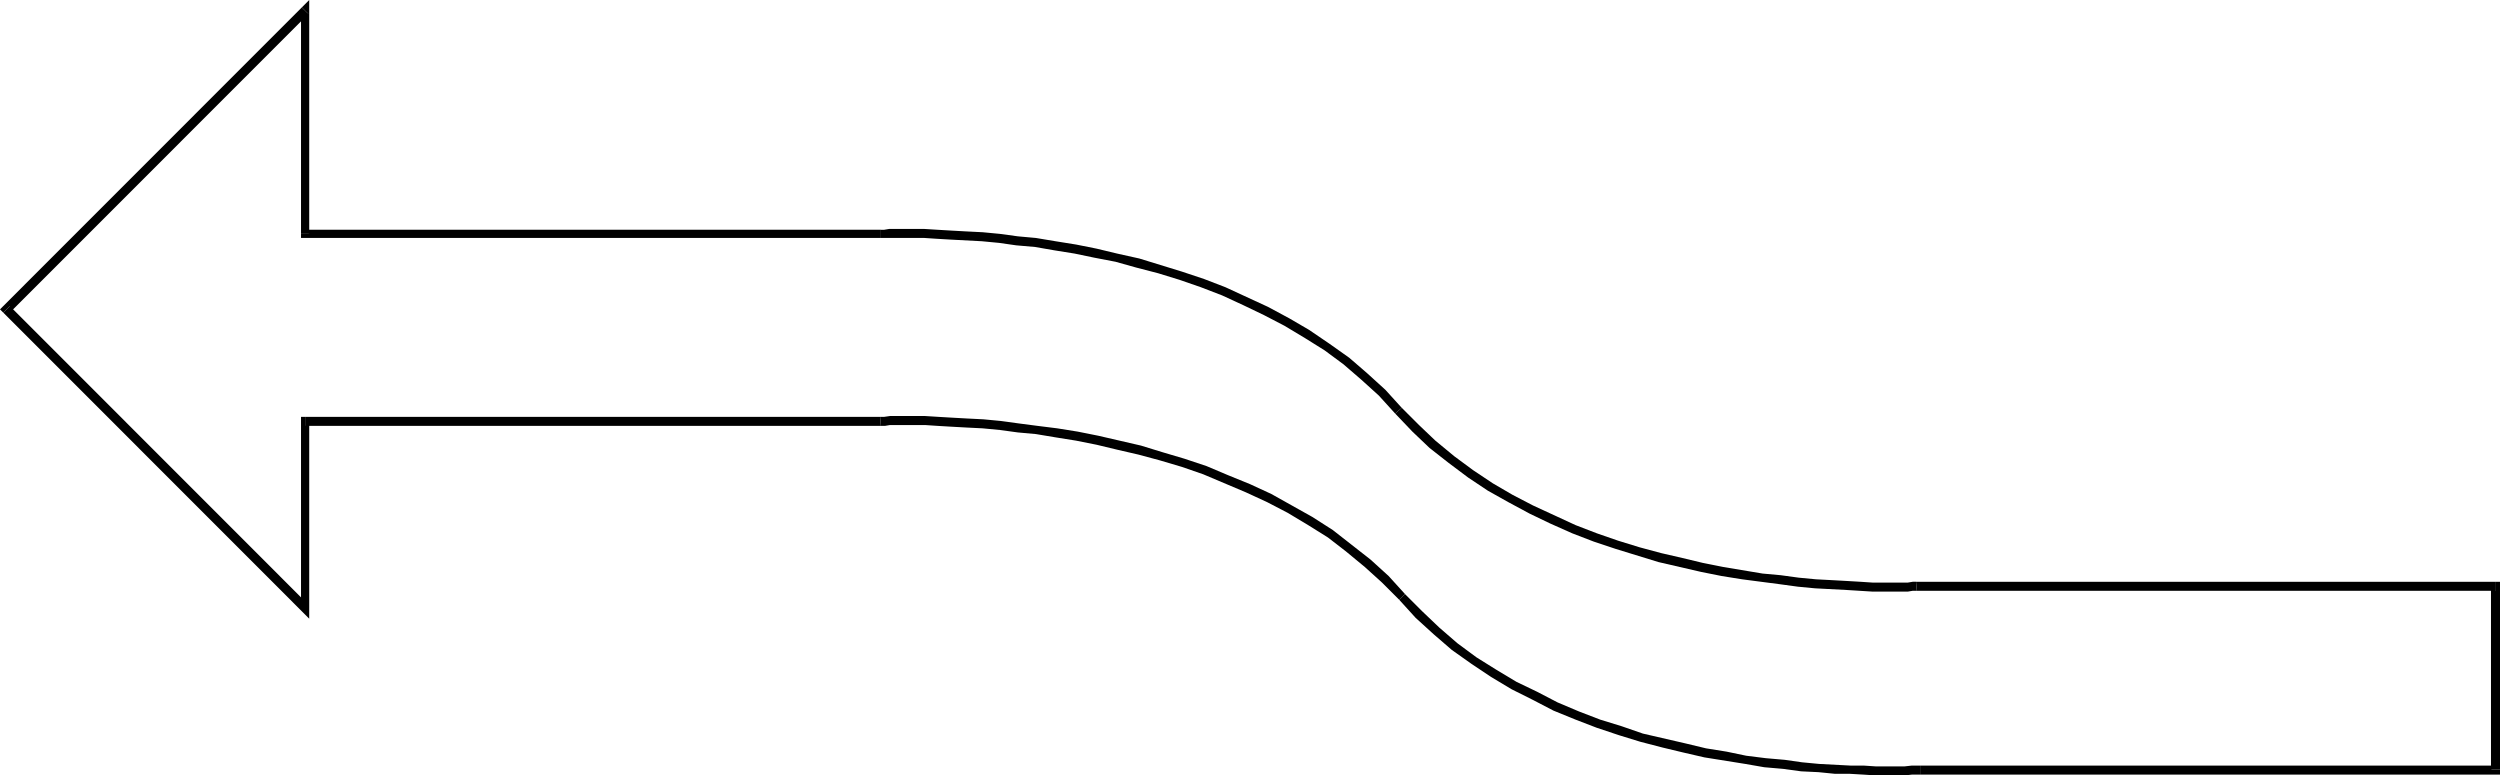 <?xml version="1.0" encoding="UTF-8" standalone="no"?>
<svg
   version="1.0"
   width="130.322mm"
   height="40.422mm"
   id="svg13"
   sodipodi:docname="Arrow 0481.wmf"
   xmlns:inkscape="http://www.inkscape.org/namespaces/inkscape"
   xmlns:sodipodi="http://sodipodi.sourceforge.net/DTD/sodipodi-0.dtd"
   xmlns="http://www.w3.org/2000/svg"
   xmlns:svg="http://www.w3.org/2000/svg">
  <sodipodi:namedview
     id="namedview13"
     pagecolor="#ffffff"
     bordercolor="#000000"
     borderopacity="0.25"
     inkscape:showpageshadow="2"
     inkscape:pageopacity="0.0"
     inkscape:pagecheckerboard="0"
     inkscape:deskcolor="#d1d1d1"
     inkscape:document-units="mm" />
  <defs
     id="defs1">
    <pattern
       id="WMFhbasepattern"
       patternUnits="userSpaceOnUse"
       width="6"
       height="6"
       x="0"
       y="0" />
  </defs>
  <path
     style="fill:#000000;fill-opacity:1;fill-rule:evenodd;stroke:none"
     d="m 274.881,81.48 v 0 l 3.394,3.557 3.394,3.233 3.717,2.91 3.878,2.91 3.878,2.587 4.04,2.263 4.202,2.263 4.04,1.94 4.363,1.94 4.202,1.617 4.363,1.455 4.202,1.293 4.202,1.293 4.202,0.97 4.202,0.97 4.04,0.808 4.04,0.647 3.717,0.485 3.717,0.485 3.555,0.485 3.394,0.323 3.07,0.162 3.07,0.162 2.586,0.162 2.586,0.162 h 2.262 1.778 1.616 1.293 l 0.97,-0.162 h 0.646 0.162 l -0.162,-1.778 v 0 h -0.646 l -0.97,0.162 h -1.293 -1.616 -1.778 -2.262 l -2.424,-0.162 -2.747,-0.162 -2.909,-0.162 -3.07,-0.162 -3.394,-0.323 -3.555,-0.485 -3.555,-0.323 -3.878,-0.647 -3.878,-0.647 -4.04,-0.808 -4.04,-0.97 -4.202,-0.97 -4.202,-1.132 -4.202,-1.293 -4.202,-1.455 -4.202,-1.617 -4.202,-1.94 -4.202,-1.94 -4.04,-2.102 -3.878,-2.263 -3.878,-2.587 -3.717,-2.748 -3.717,-3.072 -3.232,-3.072 -3.394,-3.395 v 0 l -1.293,1.132 z"
     id="path1" />
  <path
     style="fill:#000000;fill-opacity:1;fill-rule:evenodd;stroke:none"
     d="m 173.558,46.883 v 0 h 0.162 0.646 0.808 1.293 1.616 1.939 2.101 l 2.424,0.162 2.747,0.162 3.07,0.162 3.07,0.162 3.394,0.323 3.394,0.485 3.717,0.323 3.717,0.647 4.04,0.647 3.878,0.808 4.202,0.808 4.04,1.132 4.363,1.132 4.202,1.293 4.202,1.455 4.202,1.617 4.202,1.94 4.04,1.94 4.04,2.102 4.04,2.425 3.878,2.425 3.717,2.748 3.555,3.072 3.394,3.072 3.232,3.557 1.293,-1.132 -3.232,-3.557 -3.555,-3.233 -3.555,-3.072 -3.878,-2.748 -4.04,-2.748 -3.878,-2.263 -4.202,-2.263 -4.202,-1.94 -4.202,-1.94 -4.202,-1.617 -4.363,-1.455 -4.202,-1.293 -4.202,-1.293 -4.363,-0.97 -4.04,-0.97 -4.04,-0.808 -4.04,-0.647 -3.878,-0.647 -3.555,-0.323 -3.555,-0.485 -3.394,-0.323 -3.232,-0.162 -2.909,-0.162 -2.747,-0.162 -2.586,-0.162 h -2.101 -1.939 -1.616 -1.293 l -0.97,0.162 h -0.485 -0.323 0.162 v 1.617 0 z"
     id="path2" />
  <path
     style="fill:#000000;fill-opacity:1;fill-rule:evenodd;stroke:none"
     d="m 59.307,46.075 0.808,0.808 H 173.558 V 45.267 H 60.115 l 0.808,0.808 h -1.616 v 0.808 h 0.808 z"
     id="path3" />
  <path
     style="fill:#000000;fill-opacity:1;fill-rule:evenodd;stroke:none"
     d="M 60.762,2.748 59.307,2.102 V 46.075 h 1.616 V 2.102 L 59.469,1.455 60.923,2.102 V 0 l -1.454,1.455 z"
     id="path4" />
  <path
     style="fill:#000000;fill-opacity:1;fill-rule:evenodd;stroke:none"
     d="m 1.939,60.302 v 1.293 L 60.762,2.748 59.469,1.455 0.646,60.302 v 1.293 -1.293 L 0,60.948 0.646,61.595 Z"
     id="path5" />
  <path
     style="fill:#000000;fill-opacity:1;fill-rule:evenodd;stroke:none"
     d="m 59.307,119.795 1.454,-0.647 -58.822,-58.847 -1.293,1.293 58.822,58.847 1.454,-0.647 -1.454,0.647 1.454,1.455 v -2.102 z"
     id="path6" />
  <path
     style="fill:#000000;fill-opacity:1;fill-rule:evenodd;stroke:none"
     d="m 60.115,82.126 -0.808,0.808 v 36.86 h 1.616 V 82.935 l -0.808,0.97 v -1.778 h -0.808 v 0.808 z"
     id="path7" />
  <path
     style="fill:#000000;fill-opacity:1;fill-rule:evenodd;stroke:none"
     d="m 173.397,82.126 h 0.162 -113.443 v 1.778 H 173.558 v 0 0 0 0 z"
     id="path8" />
  <path
     style="fill:#000000;fill-opacity:1;fill-rule:evenodd;stroke:none"
     d="m 276.82,117.046 v 0 l -3.232,-3.557 -3.555,-3.233 -3.717,-2.91 -3.717,-2.91 -4.04,-2.587 -4.04,-2.263 -4.04,-2.263 -4.202,-1.94 -4.363,-1.778 -4.202,-1.778 -4.363,-1.455 -4.363,-1.293 -4.202,-1.293 -4.202,-0.97 -4.202,-0.97 -4.04,-0.808 -4.04,-0.647 -3.878,-0.485 -3.717,-0.485 -3.555,-0.485 -3.394,-0.323 -3.232,-0.162 -2.909,-0.162 -2.747,-0.162 -2.586,-0.162 h -2.262 -1.939 -1.616 -1.131 l -1.131,0.162 h -0.485 -0.323 l 0.162,1.778 h 0.162 0.646 l 0.97,-0.162 h 1.131 1.616 1.939 2.262 l 2.424,0.162 2.747,0.162 2.909,0.162 3.232,0.162 3.394,0.323 3.555,0.485 3.555,0.323 3.878,0.647 4.04,0.647 4.04,0.808 4.04,0.97 4.202,0.97 4.202,1.132 4.363,1.293 4.202,1.455 4.202,1.778 4.202,1.778 4.202,1.94 4.04,2.102 4.04,2.425 3.878,2.425 3.555,2.748 3.717,3.072 3.394,3.072 3.394,3.395 v 0 z"
     id="path9" />
  <path
     style="fill:#000000;fill-opacity:1;fill-rule:evenodd;stroke:none"
     d="m 378.305,150.835 v 0 h -0.323 -0.485 -0.808 l -1.454,0.162 h -1.616 -1.778 -2.262 l -2.424,-0.162 h -2.586 l -3.07,-0.162 -3.07,-0.162 -3.394,-0.323 -3.394,-0.485 -3.717,-0.323 -3.878,-0.485 -3.878,-0.808 -4.04,-0.647 -4.04,-0.97 -4.202,-0.97 -4.202,-0.97 -4.202,-1.455 -4.202,-1.293 -4.202,-1.617 -4.202,-1.778 -4.04,-2.102 -4.04,-1.94 -4.04,-2.425 -3.878,-2.425 -3.717,-2.748 -3.555,-3.072 -3.394,-3.233 -3.394,-3.395 -1.131,1.132 3.232,3.557 3.555,3.233 3.555,3.072 3.878,2.748 3.878,2.587 4.04,2.425 4.202,2.102 4.04,2.102 4.363,1.778 4.202,1.617 4.363,1.455 4.202,1.293 4.363,1.132 4.04,0.97 4.202,0.97 4.04,0.647 4.04,0.647 3.717,0.647 3.717,0.323 3.555,0.485 3.394,0.162 3.232,0.323 h 2.909 l 2.747,0.162 2.424,0.162 h 2.262 1.778 1.616 l 1.454,-0.162 h 0.97 0.485 0.162 v 0 -1.778 0 z"
     id="path10" />
  <path
     style="fill:#000000;fill-opacity:1;fill-rule:evenodd;stroke:none"
     d="m 490.779,151.643 0.97,-0.808 H 378.305 v 1.778 h 113.443 l 0.808,-0.97 -0.808,0.97 h 0.808 v -0.97 z"
     id="path11" />
  <path
     style="fill:#000000;fill-opacity:1;fill-rule:evenodd;stroke:none"
     d="m 491.748,116.4 -0.97,-0.808 v 36.052 h 1.778 v -36.052 l -0.808,-0.97 0.808,0.97 v -0.97 h -0.808 z"
     id="path12" />
  <path
     style="fill:#000000;fill-opacity:1;fill-rule:evenodd;stroke:none"
     d="m 377.659,116.4 v 0 h 114.089 v -1.778 h -114.089 -0.162 0.162 v 0 h -0.162 z"
     id="path13" />
</svg>
